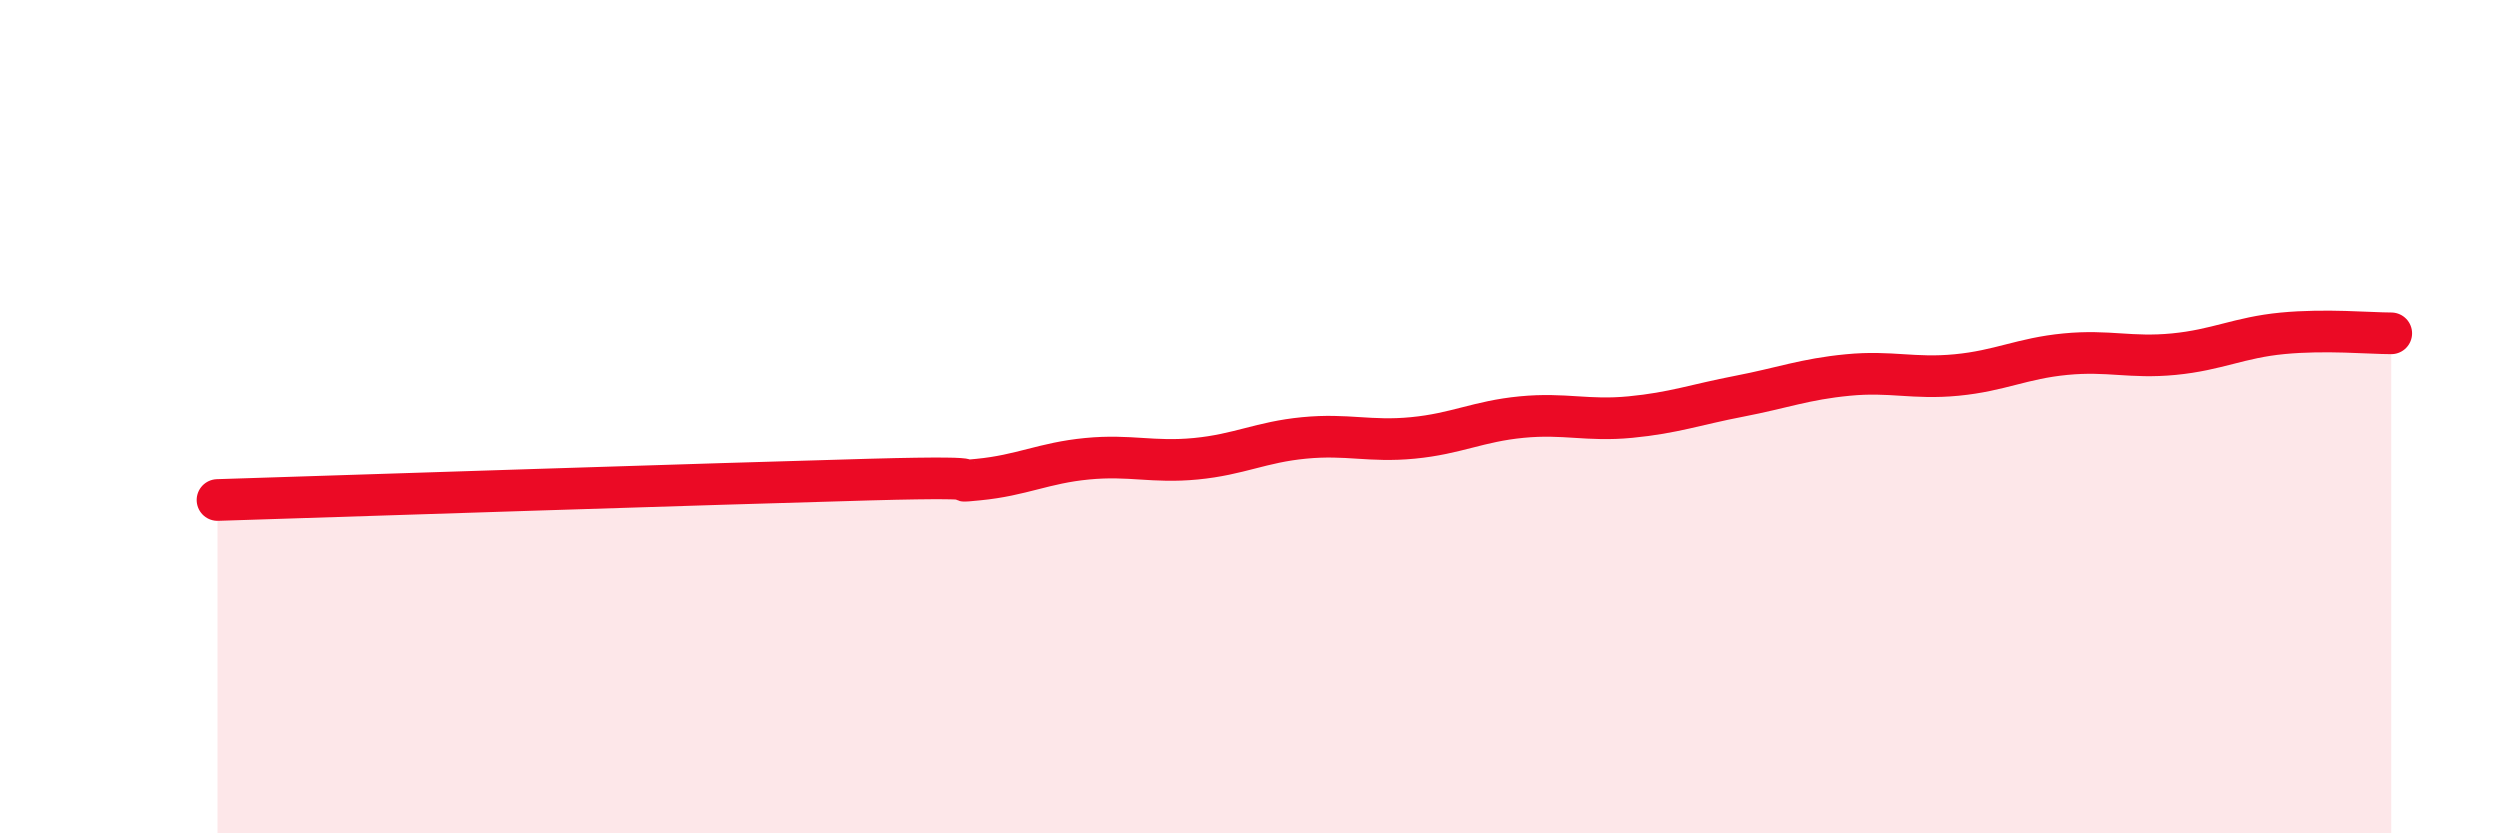 
    <svg width="60" height="20" viewBox="0 0 60 20" xmlns="http://www.w3.org/2000/svg">
      <path
        d="M 5.22,12 C 8.35,11.9 17.22,11.61 20.87,11.51 C 24.52,11.41 22.44,11.61 23.48,11.51 C 24.52,11.41 25.05,11.11 26.09,11.01 C 27.13,10.91 27.66,11.11 28.7,11.01 C 29.74,10.91 30.26,10.61 31.3,10.51 C 32.34,10.41 32.87,10.61 33.91,10.51 C 34.95,10.41 35.48,10.11 36.52,10.01 C 37.56,9.91 38.09,10.11 39.13,10.01 C 40.17,9.91 40.7,9.71 41.74,9.51 C 42.78,9.31 43.31,9.1 44.35,9 C 45.39,8.9 45.92,9.1 46.96,9 C 48,8.9 48.53,8.6 49.57,8.5 C 50.61,8.4 51.13,8.6 52.17,8.5 C 53.21,8.4 53.74,8.1 54.78,8 C 55.82,7.9 56.87,8 57.39,8L57.39 20L5.22 20Z"
        fill="#EB0A25"
        opacity="0.1"
        stroke-linecap="round"
        stroke-linejoin="round"
      />
      <path
        d="M 5.22,12 C 8.35,11.9 17.22,11.61 20.87,11.51 C 24.52,11.41 22.44,11.61 23.48,11.51 C 24.52,11.41 25.05,11.11 26.09,11.01 C 27.13,10.91 27.66,11.11 28.7,11.01 C 29.74,10.91 30.26,10.61 31.3,10.51 C 32.34,10.41 32.87,10.61 33.91,10.51 C 34.95,10.41 35.48,10.11 36.52,10.01 C 37.56,9.91 38.09,10.11 39.13,10.01 C 40.17,9.91 40.7,9.71 41.74,9.51 C 42.78,9.31 43.31,9.1 44.35,9 C 45.39,8.9 45.92,9.1 46.96,9 C 48,8.9 48.53,8.6 49.57,8.5 C 50.61,8.4 51.13,8.6 52.17,8.5 C 53.21,8.4 53.74,8.1 54.78,8 C 55.82,7.9 56.87,8 57.39,8"
        stroke="#EB0A25"
        stroke-width="1"
        fill="none"
        stroke-linecap="round"
        stroke-linejoin="round"
      />
    </svg>
  